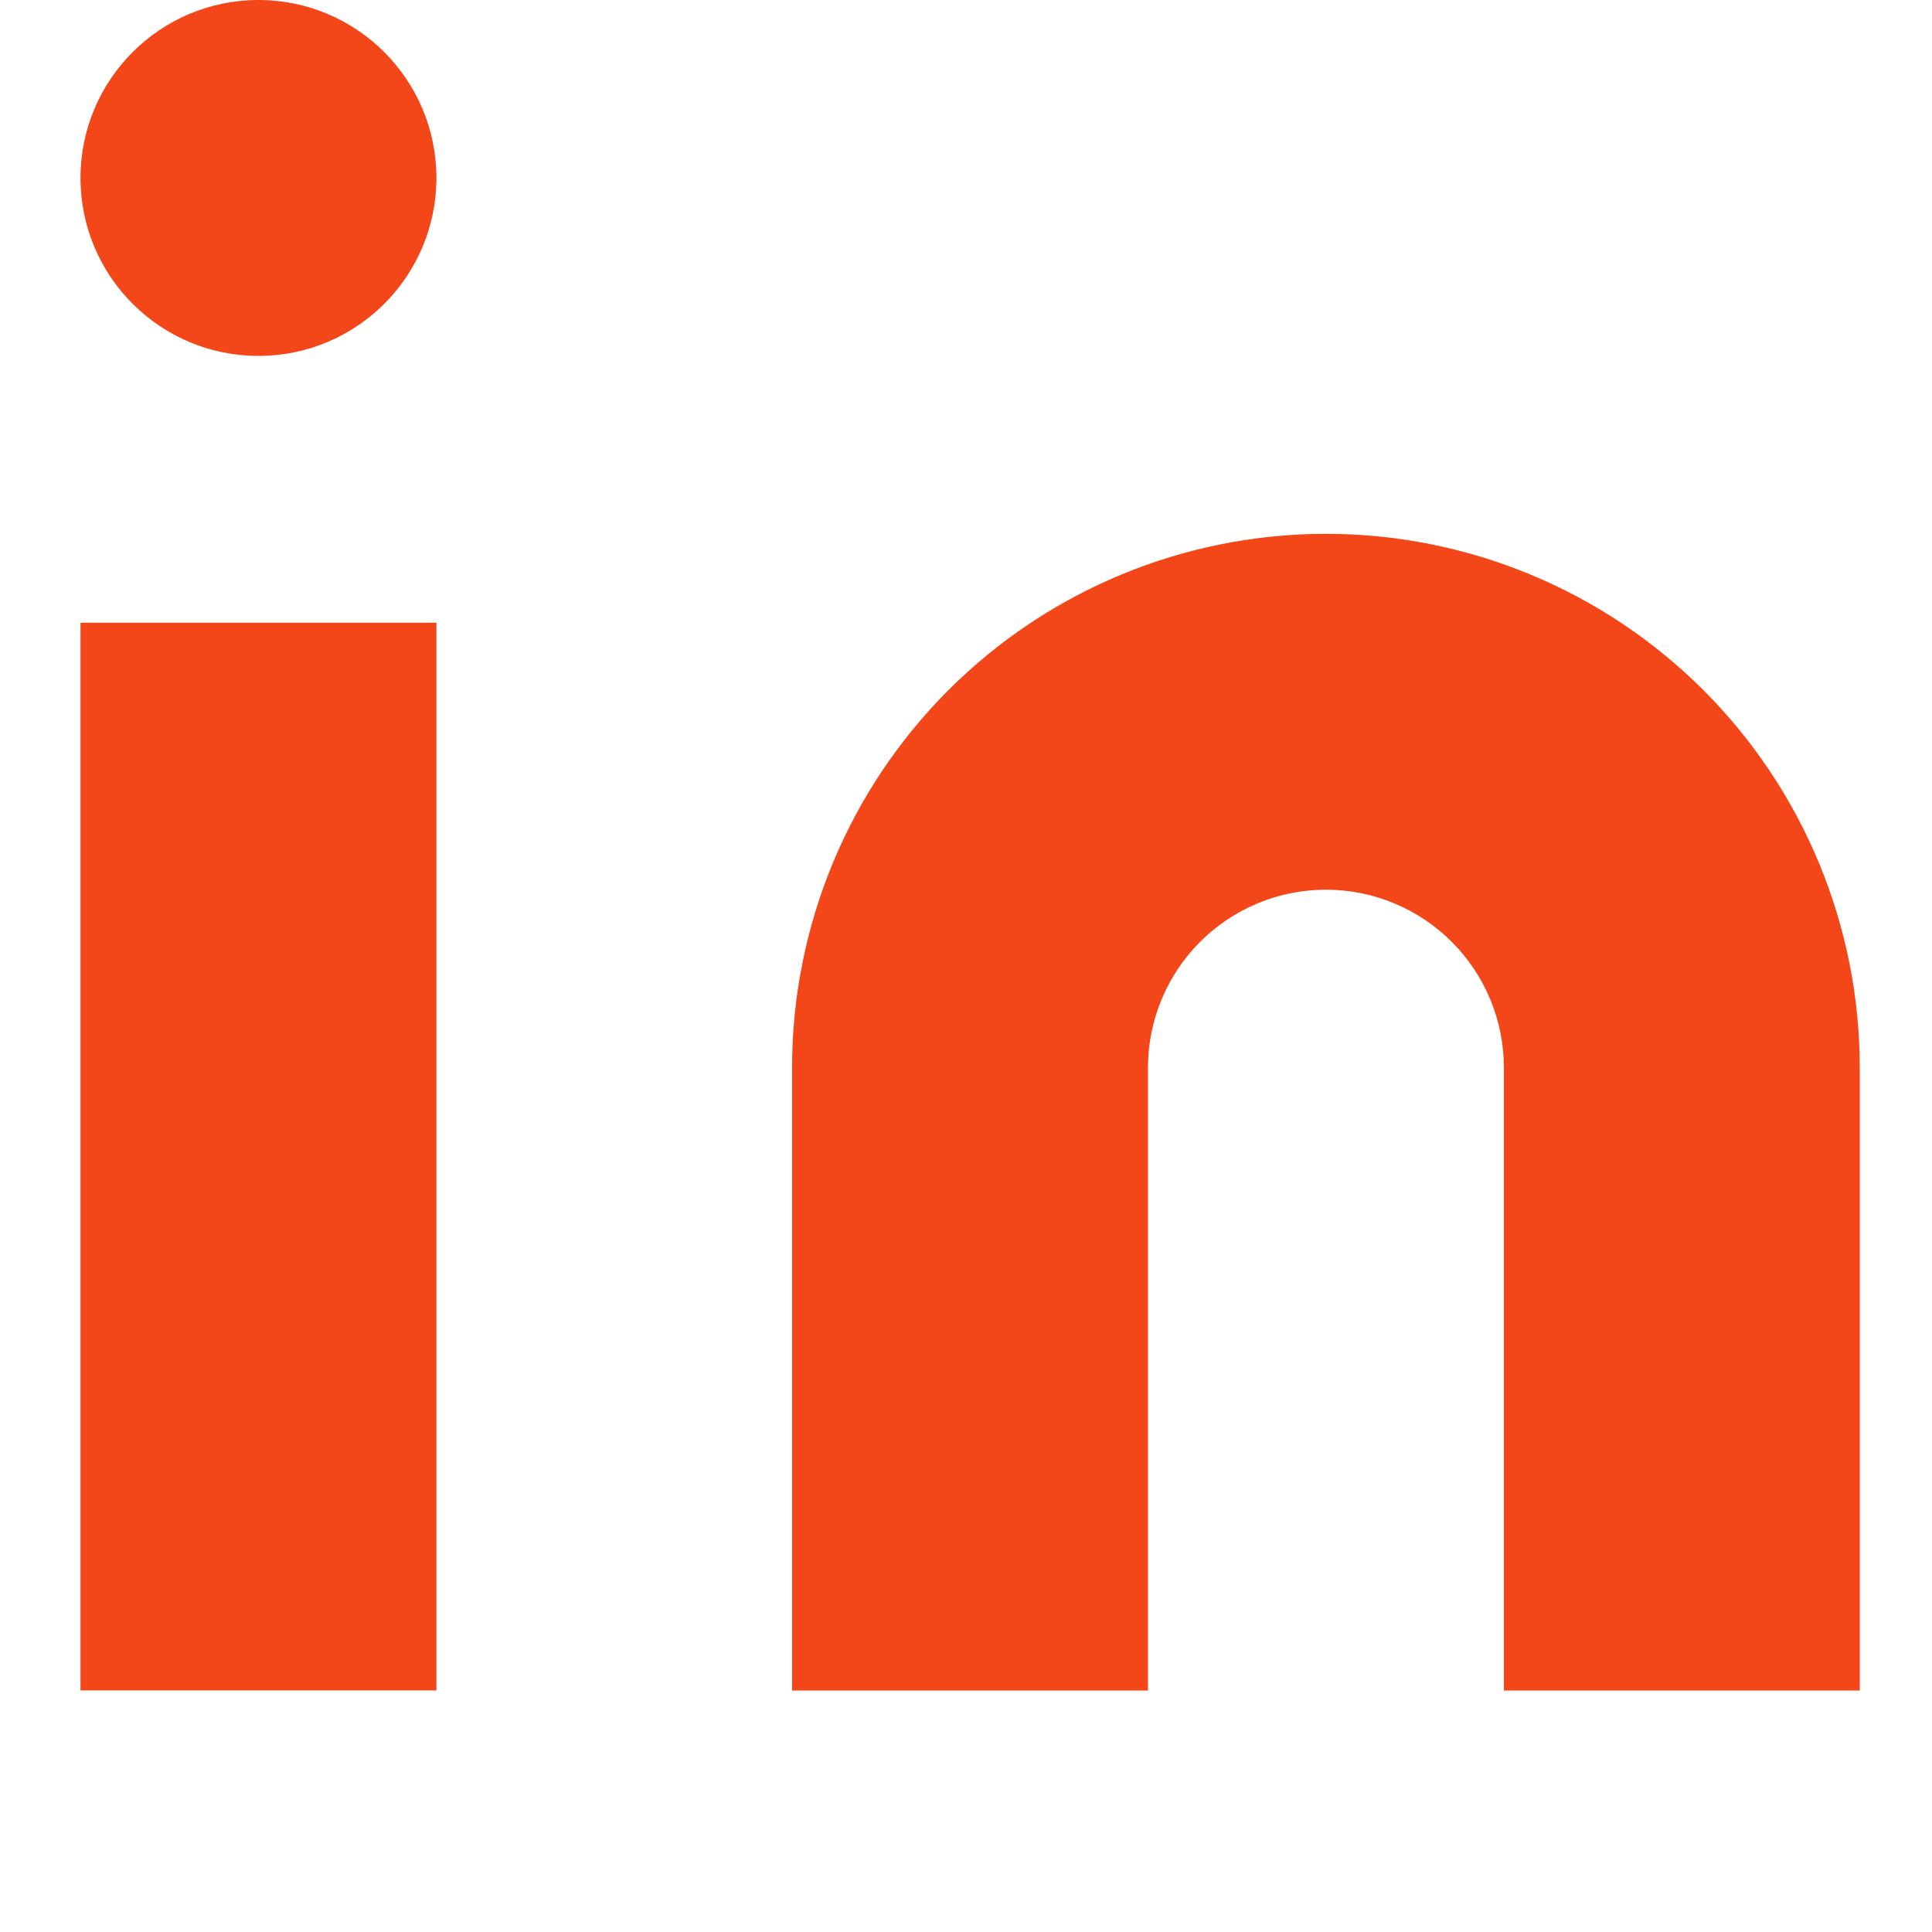 <?xml version="1.0" encoding="UTF-8"?> <svg xmlns="http://www.w3.org/2000/svg" width="36" height="36" viewBox="0 0 36 36" fill="none"><path d="M24.707 9.947C27.345 9.947 29.875 10.995 31.741 12.86C33.606 14.726 34.654 17.256 34.654 19.894V31.5H28.023V19.894C28.023 19.015 27.673 18.172 27.051 17.55C26.429 16.928 25.586 16.578 24.707 16.578C23.827 16.578 22.984 16.928 22.362 17.55C21.74 18.172 21.391 19.015 21.391 19.894V31.5H14.759V19.894C14.759 17.256 15.807 14.726 17.672 12.86C19.538 10.995 22.068 9.947 24.707 9.947Z" fill="#F44719"></path><path d="M8.132 11.603H1.5V31.498H8.132V11.603Z" fill="#F44719"></path><path d="M4.816 6.632C6.647 6.632 8.132 5.147 8.132 3.316C8.132 1.485 6.647 0 4.816 0C2.985 0 1.5 1.485 1.5 3.316C1.5 5.147 2.985 6.632 4.816 6.632Z" fill="#F44719"></path></svg> 